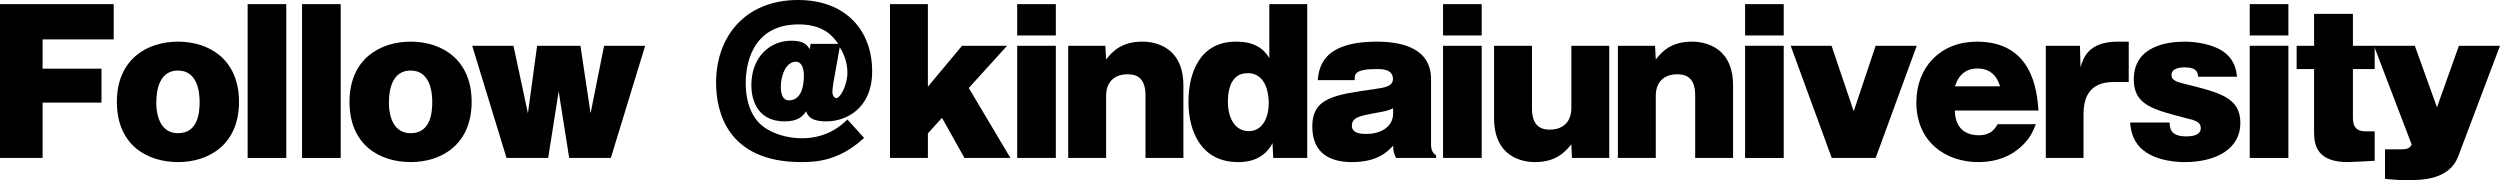 <?xml version="1.0" encoding="UTF-8"?><svg id="_イヤー_2" xmlns="http://www.w3.org/2000/svg" viewBox="0 0 266.52 19.2"><g id="_イヤー_1-2"><g><path d="M10.82,7.32v3.62H4.54v5.9H0V.44H12.12v3.76H4.54v3.12h6.28Z"/><path d="M18.98,4.44c3.32,0,6.5,1.9,6.5,6.42s-3.18,6.42-6.5,6.42-6.52-1.84-6.52-6.42,3.26-6.42,6.52-6.42Zm0,3.08c-1.98,0-2.32,2.04-2.32,3.48,0,.54,.08,3.2,2.32,3.2s2.3-2.44,2.3-3.34-.16-3.34-2.3-3.34Z"/><path d="M30.52,.44V16.84h-4.12V.44h4.12Z"/><path d="M36.32,.44V16.84h-4.12V.44h4.12Z"/><path d="M43.78,4.44c3.32,0,6.5,1.9,6.5,6.42s-3.18,6.42-6.5,6.42-6.52-1.84-6.52-6.42,3.26-6.42,6.52-6.42Zm0,3.08c-1.98,0-2.32,2.04-2.32,3.48,0,.54,.08,3.2,2.32,3.2s2.3-2.44,2.3-3.34-.16-3.34-2.3-3.34Z"/><path d="M61.88,4.88l1.08,7.2,1.44-7.2h4.38l-3.66,11.96h-4.44l-1.12-7.1-1.12,7.1h-4.44l-3.66-11.96h4.4l1.54,7.2,.98-7.2h4.62Z"/><path d="M86.42,4.68h2.94c-.46-.68-1.46-2.08-4.2-2.08-5.18,0-5.66,4.58-5.66,6.26,0,.92,.12,2.9,1.44,4.26,1.08,1.08,2.9,1.62,4.54,1.62,2.74,0,4.24-1.4,4.86-2l1.78,1.96c-2.66,2.46-5.12,2.58-6.7,2.58-7.94,0-9.08-5.46-9.08-8.46,0-4.94,3.12-8.82,8.74-8.82,5.14,0,7.9,3.3,7.9,7.6,0,4.06-2.88,5.34-4.86,5.34-1.8,0-2.02-.66-2.18-1.08-.3,.44-.76,1.08-2.28,1.08-3.16,0-3.56-2.66-3.56-3.86,0-2.94,1.92-4.74,4.26-4.74,1.36,0,1.66,.44,1.96,.9l.1-.56Zm-.72,3.38c0-.18,0-1.48-.86-1.48-.94,0-1.6,1.26-1.6,2.7,0,.32,.04,1.42,.86,1.42,1.48,0,1.6-1.88,1.6-2.64Zm3.16,.68c-.04,.28-.12,.8-.12,1.06,0,.42,.22,.66,.44,.66,.38,0,1.16-1.36,1.16-2.72s-.58-2.32-.82-2.7l-.66,3.7Z"/><path d="M98.92,14.22v2.62h-4.04V.44h4.04V9.24l3.64-4.36h4.8l-4.08,4.5,4.44,7.46h-4.9l-2.4-4.28-1.5,1.66Z"/><path d="M112.56,3.78h-4.12V.44h4.12V3.78Zm0,13.06h-4.12V4.88h4.12v11.96Z"/><path d="M117.84,4.88l.08,1.46c.56-.7,1.52-1.9,3.84-1.9,.52,0,4.4,0,4.4,4.68v7.72h-4.04v-6.68c0-2.16-1.28-2.24-1.98-2.24-.96,0-2.22,.5-2.22,2.3v6.62h-4.04V4.88h3.96Z"/><path d="M135.32,.44h4.04V16.84h-3.62l-.08-1.58c-1.04,2.02-3.1,2.02-3.66,2.02-3.94,0-5.3-3.26-5.3-6.44s1.28-6.4,5.06-6.4c.62,0,2.56,0,3.56,1.76V.44Zm-3.86,8.12c-.42,.56-.56,1.52-.56,2.22,0,2.08,.94,3.2,2.22,3.2,1.62,0,2.14-1.7,2.14-2.96,0-.4-.02-3.22-2.24-3.22-.94,0-1.34,.46-1.56,.76Z"/><path d="M148.84,16.84c-.26-.44-.32-.82-.32-1.32-.68,.78-1.82,1.76-4.4,1.76-2.06,0-4.22-.74-4.22-3.8s2.34-3.38,6.74-4c.94-.14,1.86-.26,1.86-1.06,0-1.06-1.2-1.06-1.7-1.06-2.4,0-2.4,.56-2.38,1.18h-3.94c.14-1.26,.42-4.1,6.3-4.1,2.8,0,5.78,.76,5.78,4v7c0,.42,.12,.86,.54,1.12v.28h-4.26Zm-.32-5.3c-.6,.28-.74,.3-2.08,.54-1.48,.28-2.32,.44-2.32,1.34,0,.84,1.12,.86,1.56,.86,1.32,0,2.84-.62,2.84-2.2v-.54Z"/><path d="M157.96,3.78h-4.12V.44h4.12V3.78Zm0,13.06h-4.12V4.88h4.12v11.96Z"/><path d="M167.58,16.84l-.06-1.46c-.58,.7-1.54,1.9-3.86,1.9-.52,0-4.38,0-4.38-4.68V4.88h4.04v6.7c0,2.14,1.28,2.24,1.96,2.24,.96,0,2.24-.5,2.24-2.32V4.88h4.04v11.96h-3.98Z"/><path d="M176.44,4.88l.08,1.46c.56-.7,1.52-1.9,3.84-1.9,.52,0,4.4,0,4.4,4.68v7.72h-4.04v-6.68c0-2.16-1.28-2.24-1.98-2.24-.96,0-2.22,.5-2.22,2.3v6.62h-4.04V4.88h3.96Z"/><path d="M190.16,3.78h-4.12V.44h4.12V3.78Zm0,13.06h-4.12V4.88h4.12v11.96Z"/><path d="M199.96,16.84h-4.68l-4.38-11.96h4.36l2.36,6.98,2.34-6.98h4.38l-4.38,11.96Z"/><path d="M208.4,11.78c.04,2.4,1.78,2.64,2.54,2.64,1.32,0,1.72-.68,2.02-1.18h4.08c-.28,.68-.52,1.3-1.2,2.02-.62,.68-2.12,2.02-4.94,2.02-3.46,0-6.6-2.14-6.6-6.36,0-3.78,2.58-6.48,6.46-6.48,5.94,0,6.4,5.26,6.56,7.34h-8.92Zm4.82-2.58c-.14-.46-.6-1.9-2.4-1.9s-2.24,1.44-2.4,1.9h4.8Z"/><path d="M221.74,4.88l.06,2.3c.28-.96,.8-2.74,3.98-2.74h1.16v4.3h-1.36c-1.14,0-3.46,.06-3.46,3.42v4.68h-4.02V4.88h3.64Z"/><path d="M234.34,8.18c-.04-.38-.06-1-1.46-1-.44,0-1.38,.08-1.38,.82,0,.52,.48,.72,1.38,.94,3.84,.94,5.96,1.48,5.96,4.18s-2.5,4.16-5.94,4.16c-.42,0-3.16,0-4.7-1.52-.92-.92-1.04-2-1.12-2.7h4.22c.02,.62,.08,1.48,1.78,1.48,.54,0,1.54-.08,1.54-.88,0-.66-.58-.82-1.4-1.02-3.82-.98-5.74-1.48-5.74-4.18,0-3.64,3.74-4.02,5.44-4.02,1.48,0,3.04,.38,3.92,.94,1.4,.88,1.56,2.08,1.64,2.8h-4.14Z"/><path d="M243.96,3.78h-4.12V.44h4.12V3.78Zm0,13.06h-4.12V4.88h4.12v11.96Z"/><path d="M250.84,7.36v5.24c0,1.06,.52,1.4,1.34,1.4h.98v3.14c-.4,.02-2.4,.14-2.86,.14-3.14,0-3.6-1.64-3.6-3.14V7.36h-1.86v-2.48h1.86V1.48h4.14v3.4h2.32v2.48h-2.32Z"/><path d="M266.52,4.88l-4.46,11.8c-.94,2.48-3.86,2.52-5.3,2.52-1.1,0-1.4-.02-2.5-.14v-3.14h1.7c.64,0,.96-.1,1.14-.52l-4.02-10.52h4.36l2.36,6.56,2.34-6.56h4.38Z"/></g></g></svg>